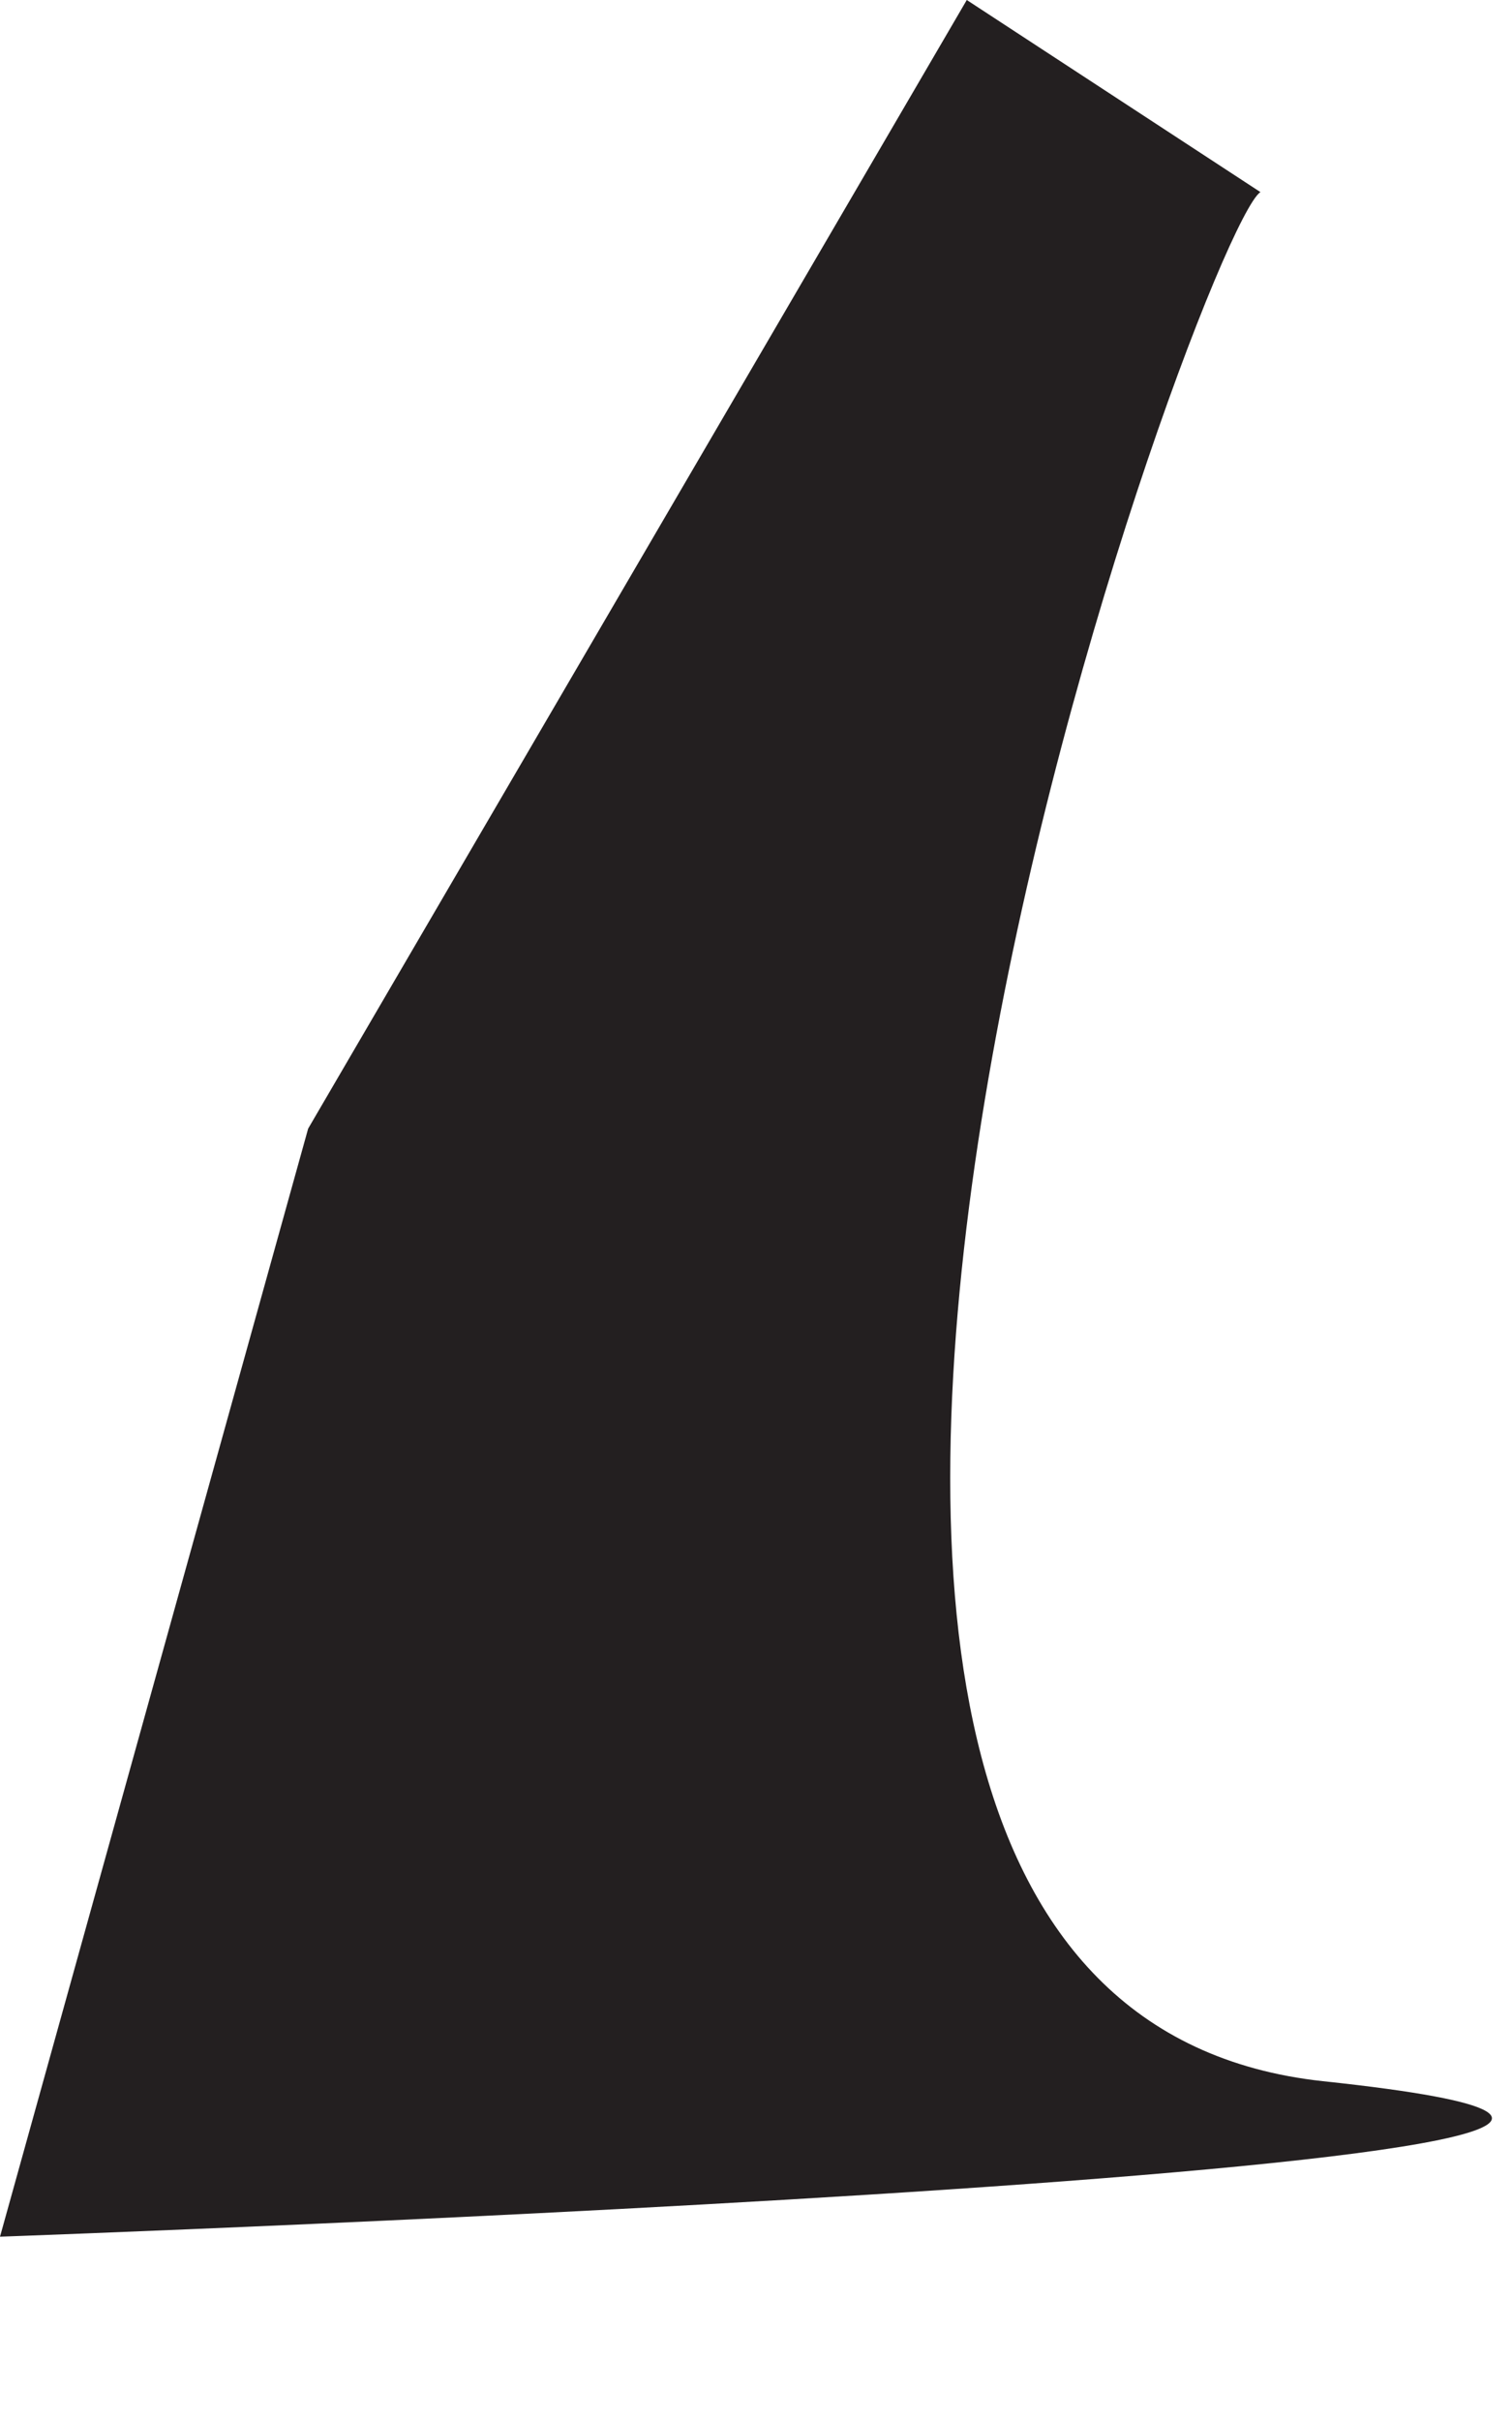 <?xml version="1.0" encoding="utf-8"?>
<svg xmlns="http://www.w3.org/2000/svg" fill="none" height="100%" overflow="visible" preserveAspectRatio="none" style="display: block;" viewBox="0 0 5 8" width="100%">
<path d="M4.168 0.635C3.966 0.769 1.841 6.606 4.375 6.88C6.909 7.149 0 7.394 0 7.394L1.019 3.731L3.197 0L4.168 0.635Z" fill="#231F20" id="Vector"/>
</svg>